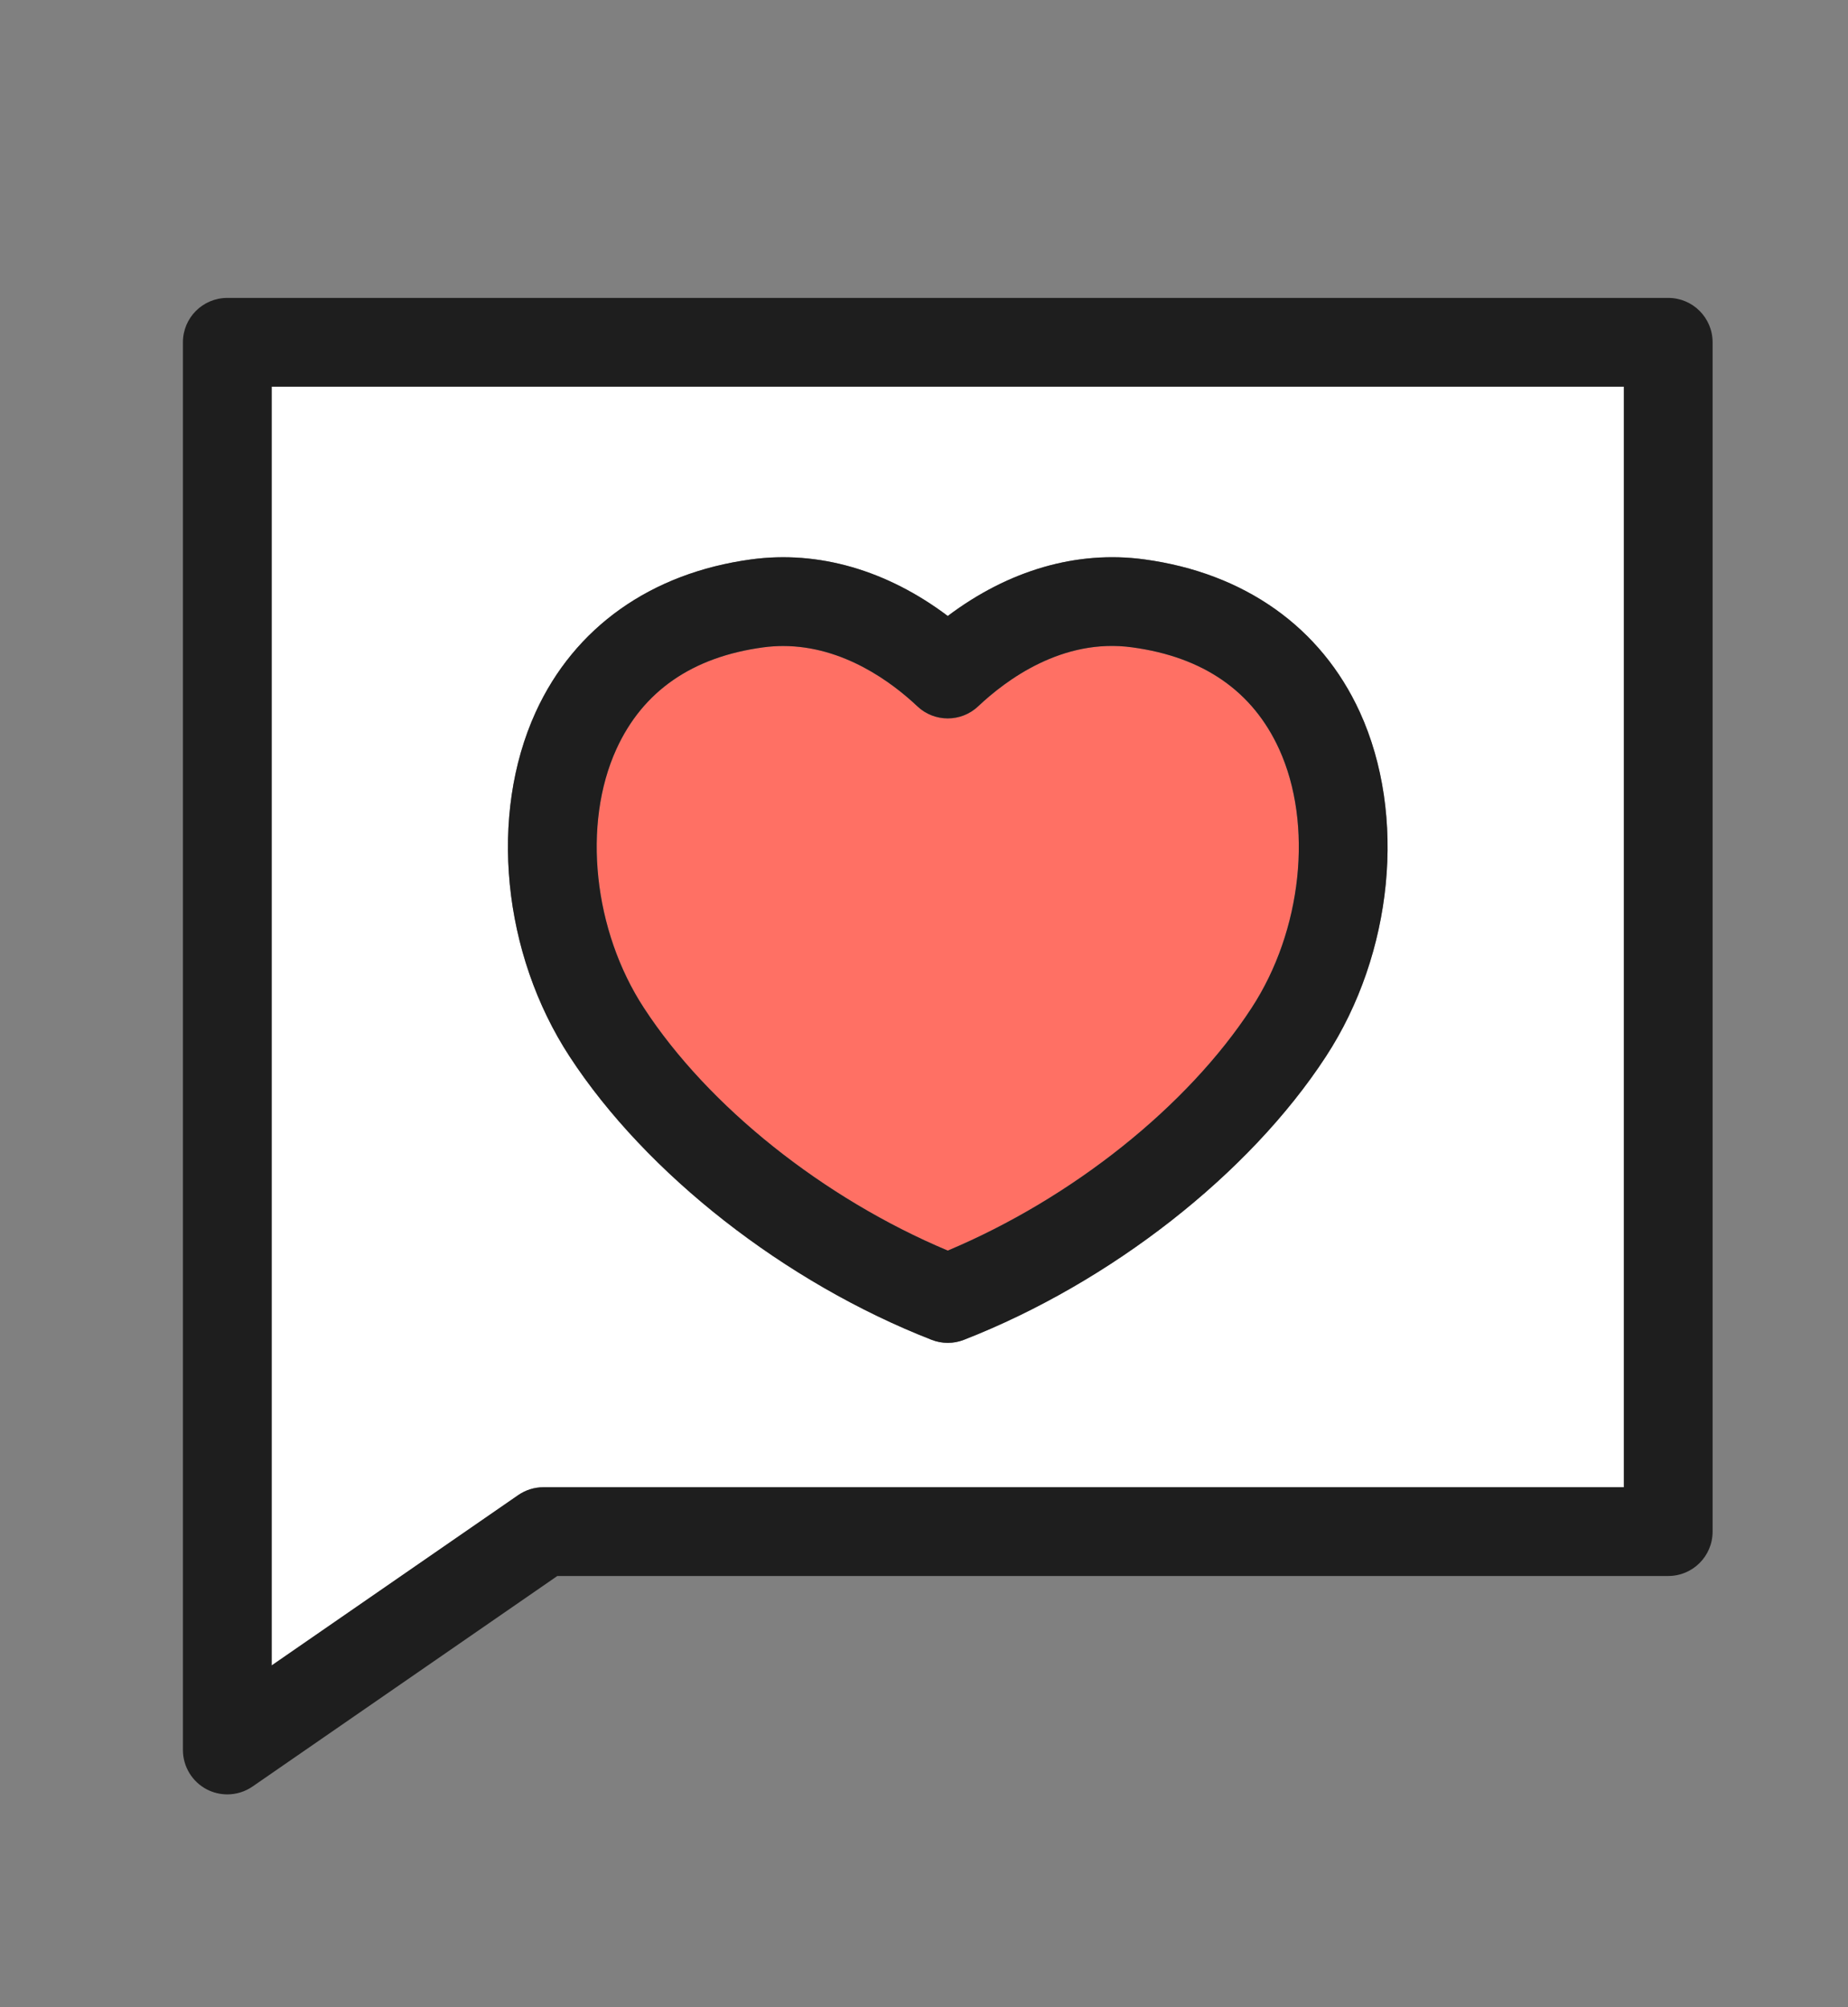 <?xml version="1.0" encoding="utf-8"?>
<!-- Generator: Adobe Illustrator 16.0.0, SVG Export Plug-In . SVG Version: 6.00 Build 0)  -->
<!DOCTYPE svg PUBLIC "-//W3C//DTD SVG 1.1//EN" "http://www.w3.org/Graphics/SVG/1.1/DTD/svg11.dtd">
<svg version="1.1" id="分離模式" xmlns="http://www.w3.org/2000/svg" xmlns:xlink="http://www.w3.org/1999/xlink" x="0px"
	 y="0px" width="457px" height="496.203px" viewBox="0 0 457 496.203" enable-background="new 0 0 457 496.203"
	 xml:space="preserve">
<rect x="0" y="0" width="457" height="496.203" fill="#808080" stroke="none"/>
<path fill="#FF7064" d="M234.377,309.14c30.727-12.921,59.246-35.612,75.124-59.965c12.514-19.124,15.3-45.447,6.814-64.015
	c-6.536-14.303-18.749-22.756-36.298-25.134c-17.313-2.4-31.284,8.132-38.12,14.571c-4.199,3.985-10.842,3.985-15.042,0
	c-6.171-5.817-18.213-14.903-33.191-14.903c-1.606,0-3.257,0.107-4.928,0.332c-17.549,2.368-29.763,10.832-36.298,25.134
	c-8.485,18.567-5.7,44.891,6.813,64.015C175.151,273.538,203.649,296.229,234.377,309.14z"/>
<path fill="#FFFFFF" d="M134.396,367.636h267.179V95.583H67.179v316.108l60.982-42.115
	C130.004,368.312,132.168,367.636,134.396,367.636z M132.468,176.043c9.6-20.999,28.541-34.413,53.312-37.766
	c16.671-2.25,33.577,2.689,48.598,13.992c15.021-11.303,31.905-16.253,48.598-13.992c24.77,3.353,43.711,16.767,53.311,37.766
	c11.614,25.445,8.25,59.654-8.399,85.131c-18.941,29.034-53.247,55.861-89.523,70.025c-1.286,0.503-2.636,0.75-3.985,0.75
	c-1.351,0-2.7-0.247-3.985-0.75c-36.256-14.153-70.561-40.98-89.524-70.025C124.219,235.697,120.854,201.488,132.468,176.043z"/>
<path fill="#1E1E1E" d="M230.392,331.199c1.285,0.503,2.635,0.75,3.985,0.75c1.35,0,2.699-0.247,3.985-0.75
	c36.276-14.164,70.582-40.991,89.523-70.025c16.649-25.478,20.014-59.686,8.399-85.131c-9.6-20.999-28.541-34.413-53.311-37.766
	c-16.692-2.261-33.577,2.689-48.598,13.992c-15.021-11.303-31.927-16.242-48.598-13.992c-24.771,3.353-43.712,16.767-53.312,37.766
	c-11.613,25.445-8.249,59.654,8.399,85.131C159.831,290.219,194.136,317.046,230.392,331.199z M152.438,185.16
	c6.535-14.303,18.749-22.767,36.298-25.134c1.671-0.225,3.321-0.332,4.928-0.332c14.979,0,27.021,9.085,33.191,14.903
	c4.2,3.985,10.843,3.985,15.042,0c6.836-6.439,20.807-16.971,38.12-14.571c17.549,2.378,29.762,10.832,36.298,25.134
	c8.485,18.567,5.699,44.891-6.814,64.015c-15.878,24.353-44.397,47.044-75.124,59.965c-30.728-12.91-59.226-35.602-75.125-59.965
	C146.738,230.051,143.953,203.728,152.438,185.16z"/>
<path fill="#1E1E1E" d="M45.236,84.612v347.981c0,4.082,2.271,7.821,5.871,9.717c1.607,0.835,3.364,1.253,5.101,1.253
	c2.186,0,4.371-0.653,6.235-1.939l75.381-52.047h274.722c6.063,0,10.971-4.907,10.971-10.971V84.612
	c0-6.064-4.907-10.971-10.971-10.971H56.208C50.144,73.642,45.236,78.548,45.236,84.612z M67.179,95.583h334.396v272.053H134.396
	c-2.229,0-4.393,0.675-6.235,1.939l-60.982,42.115V95.583z"/>
</svg>
